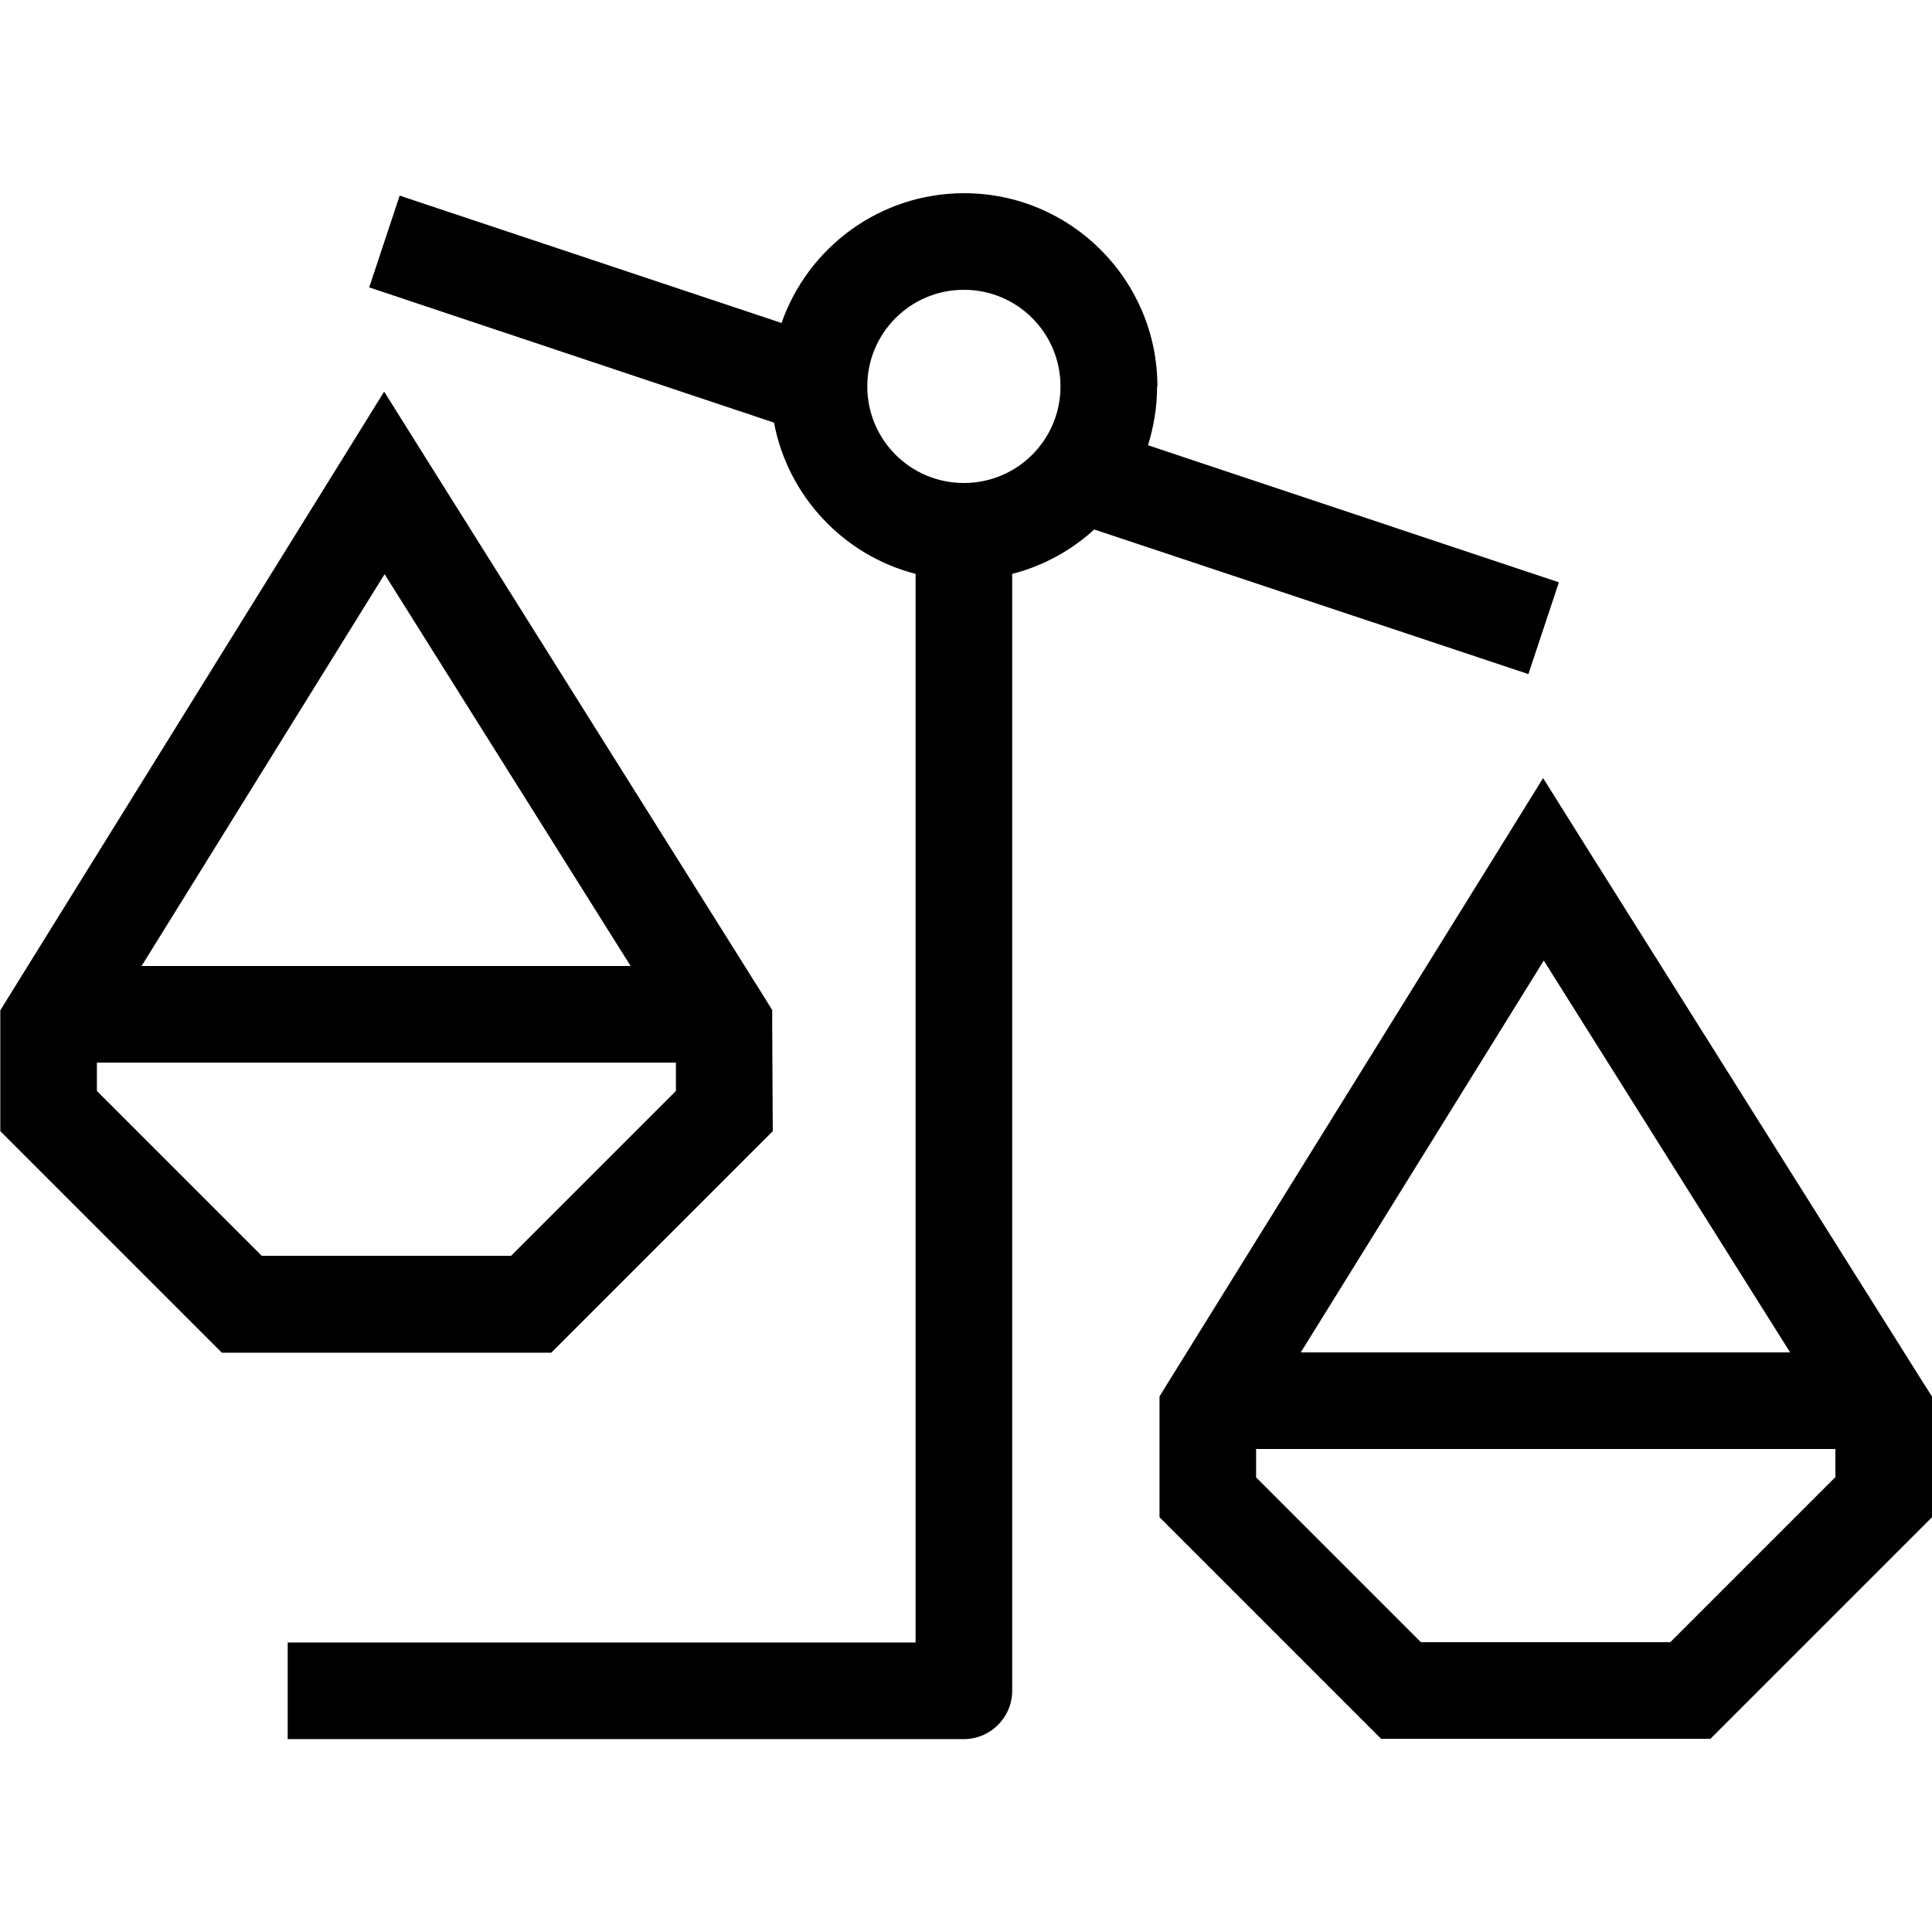 <svg xmlns="http://www.w3.org/2000/svg" viewBox="0 0 640 640"><!--! Font Awesome Pro 7.1.0 by @fontawesome - https://fontawesome.com License - https://fontawesome.com/license (Commercial License) Copyright 2025 Fonticons, Inc. --><path fill="currentColor" d="M383.3 128C383.3 134.8 382.2 141.3 380.3 147.5L516.4 192.9L506.3 223.3L362.5 175.4C354.9 182.3 345.6 187.5 335.3 190.1L335.3 560.1C335.3 568.9 328.1 576.1 319.3 576.1L95.3 576.1L95.3 544.1L303.3 544.1L303.3 190.1C279.5 184 261 164.4 256.4 140L122.3 95.2L132.4 64.8L258.9 107C267.6 82 291.4 64 319.4 64C354.7 64 383.4 92.7 383.4 128zM608 489.4L608 480L416.1 480L416.1 489.4L470.7 544L553.3 544L607.9 489.4zM511.4 318.2L430.9 448L593 448L511.4 318.2zM127.3 129.8L140.9 151.5L253.4 330.7L255.8 334.6L255.8 339.2C255.9 362.1 256 373.9 256 374.7L251.3 379.4L187.3 443.4L182.6 448.1L73.5 448.1L68.8 443.4L4.8 379.4L.1 374.7L.1 334.7L2.5 330.8L113.7 151.6L127.2 129.8zM223.9 352L32.1 352L32.1 361.4L86.7 416L169.3 416L223.9 361.4L223.9 352zM208.9 320L127.4 190.2L46.9 320L208.9 320zM511.2 257.8L524.8 279.5L637.5 458.7L640 462.6L640 502.6L566.6 576L457.5 576L452.8 571.3L388.8 507.3L384.1 502.6L384.1 462.6L386.5 458.7L497.7 279.5L511.2 257.7zM319.3 160C337 160 351.3 145.7 351.3 128C351.3 110.3 337 96 319.3 96C301.6 96 287.3 110.3 287.3 128C287.3 145.7 301.6 160 319.3 160z"/></svg>